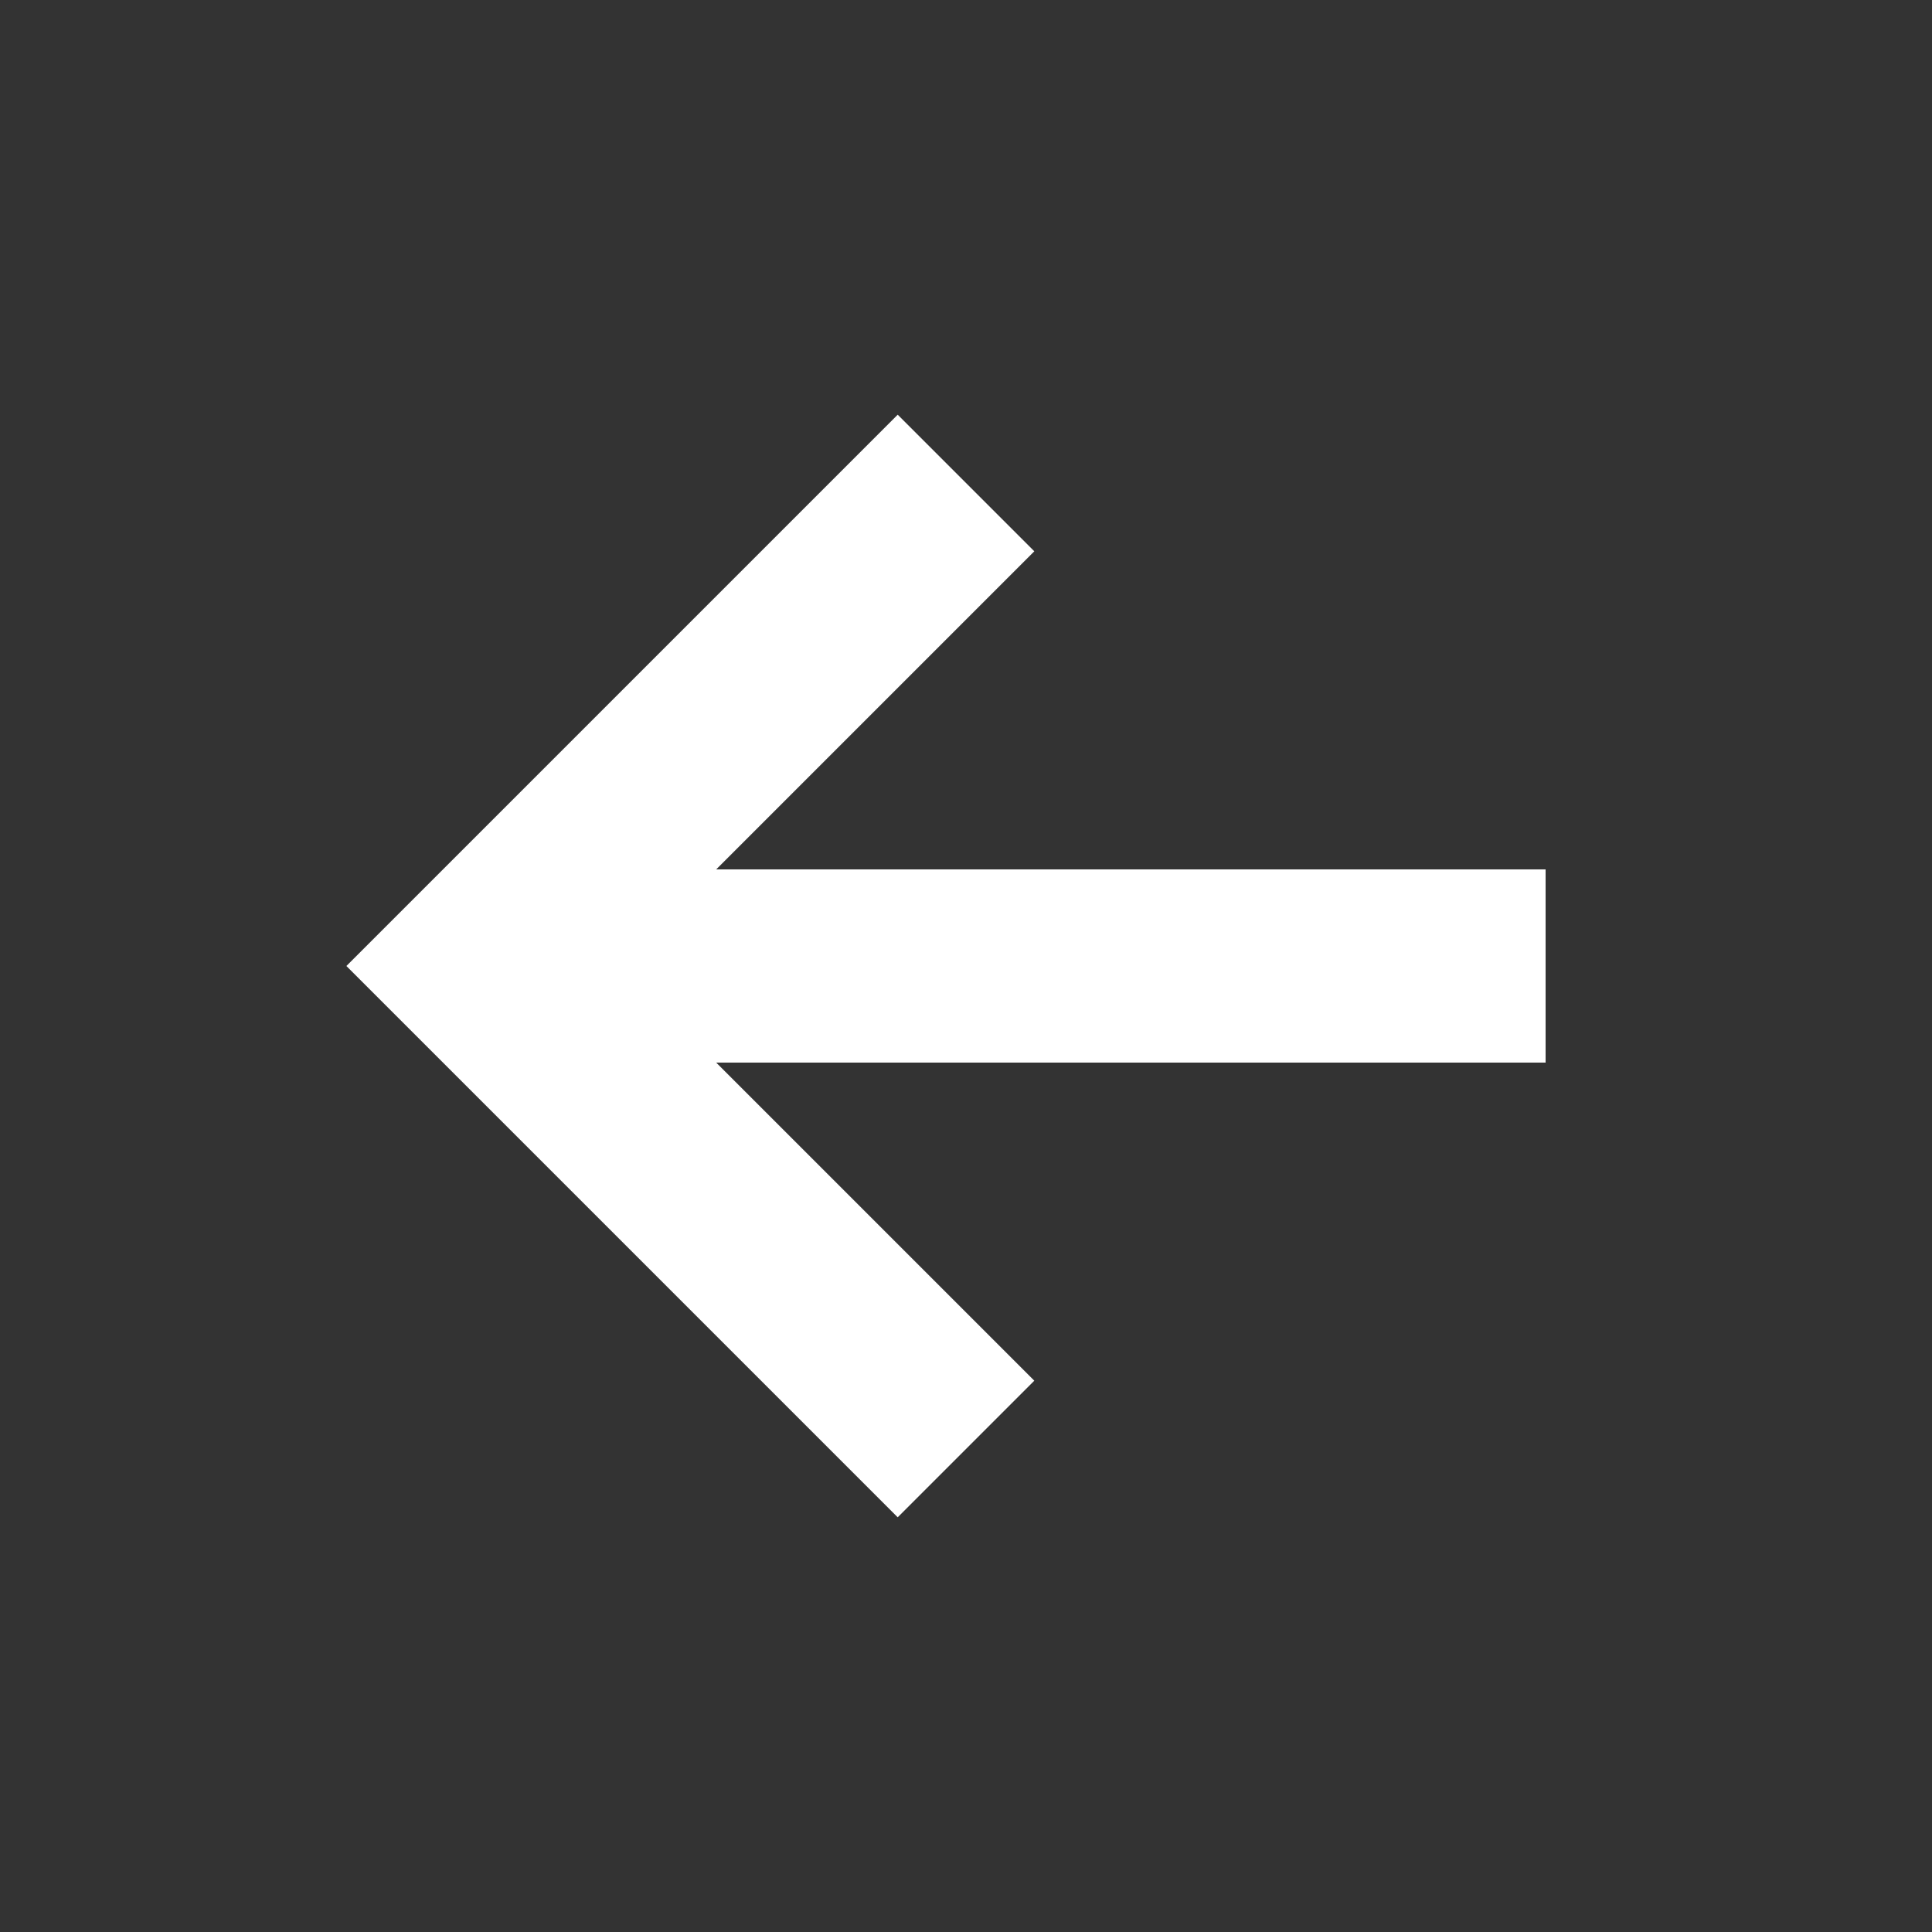 <svg width="20" height="20" viewBox="0 0 20 20" fill="none" xmlns="http://www.w3.org/2000/svg">
<rect x="0" y="0" width="20" height="20" fill="#333333" stroke="none"/>
<path fill-rule="evenodd" clip-rule="evenodd" d="M7.414 9H16V11H7.414L10.707 14.293L9.293 15.707L3.586 10L9.293 4.293L10.707 5.707L7.414 9Z" fill="white"/>
</svg>
